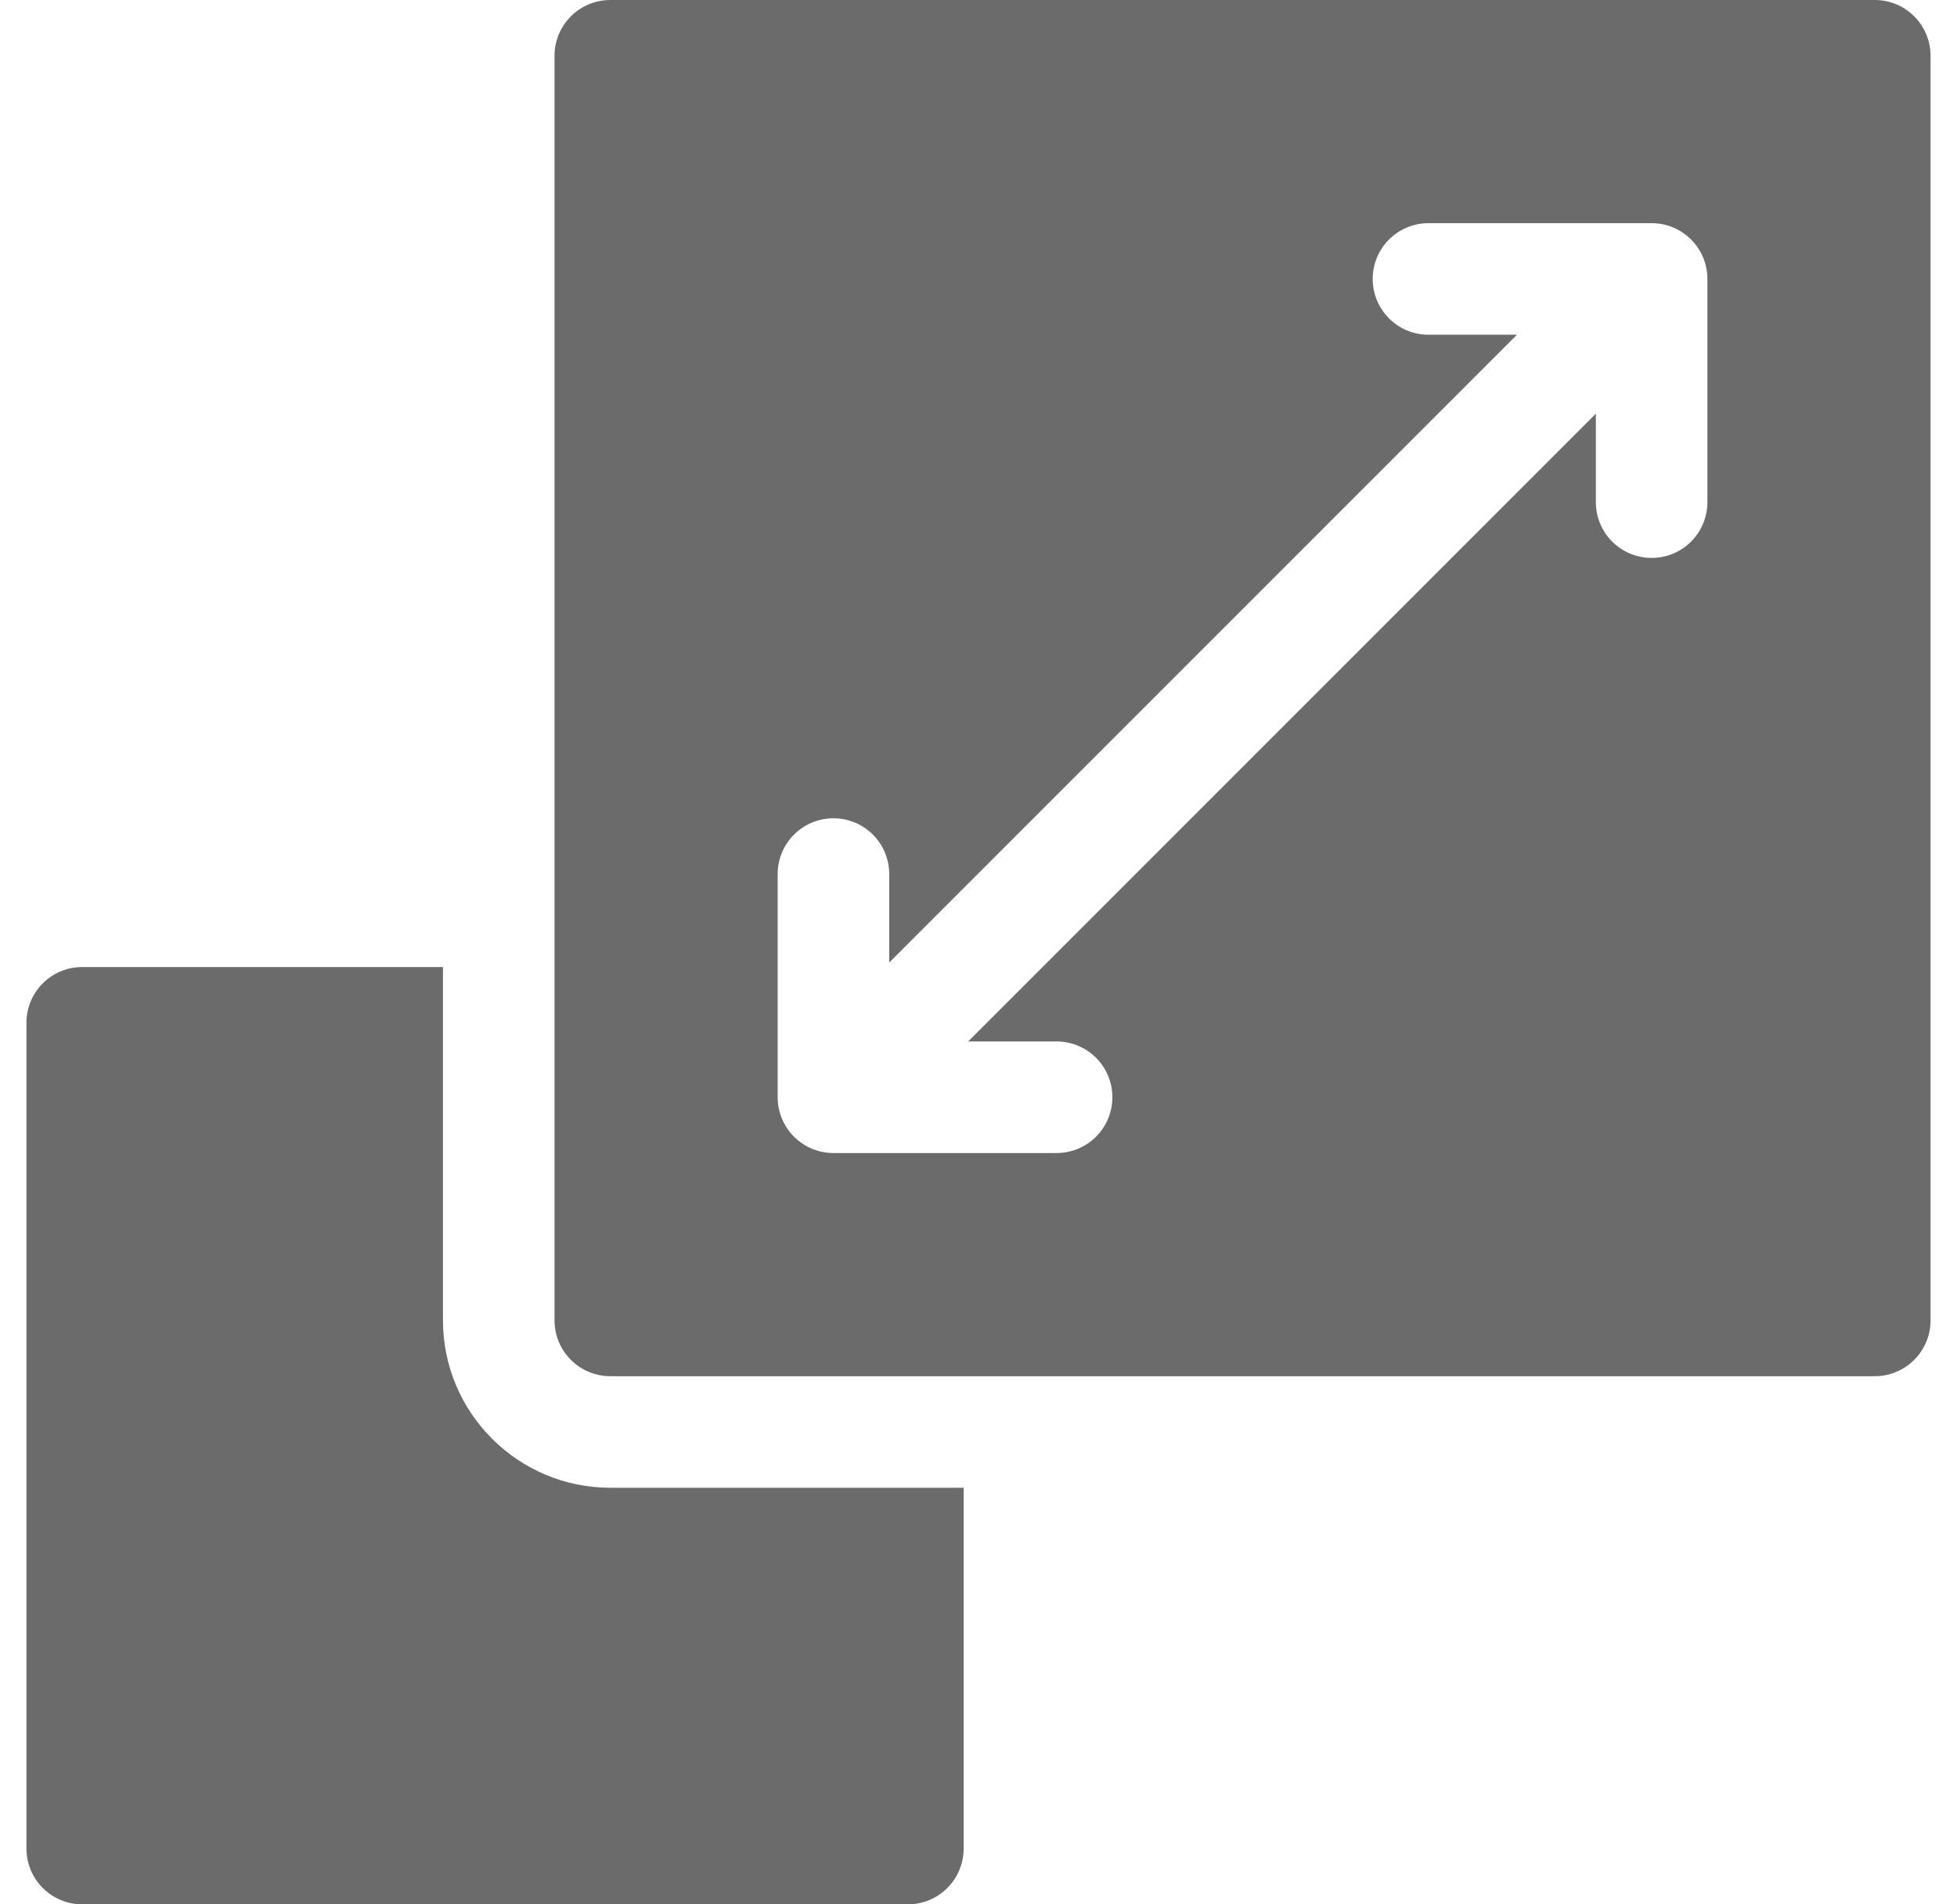 <svg width="37" height="36" viewBox="0 0 37 36" fill="none" xmlns="http://www.w3.org/2000/svg">
<g clip-path="url(#clip0_421_4214)">
<path d="M11.539 28.125C9.794 28.125 8.375 26.706 8.375 24.961V18.281H1.555C0.972 18.281 0.5 18.753 0.5 19.336V34.945C0.5 35.528 0.972 36 1.555 36H17.164C17.747 36 18.219 35.528 18.219 34.945V28.125H11.539Z" fill="#6C6B6B"/>
<path d="M35.445 0H11.539C10.957 0 10.484 0.472 10.484 1.055V24.961C10.484 25.543 10.957 26.016 11.539 26.016H35.445C36.028 26.016 36.5 25.543 36.5 24.961V1.055C36.5 0.472 36.028 0 35.445 0ZM32.281 9.492C32.281 10.075 31.809 10.547 31.227 10.547C30.644 10.547 30.172 10.075 30.172 9.492V7.82L18.304 19.688H19.977C20.559 19.688 21.031 20.16 21.031 20.742C21.031 21.325 20.559 21.797 19.977 21.797H15.758C15.175 21.797 14.703 21.325 14.703 20.742V16.523C14.703 15.941 15.175 15.469 15.758 15.469C16.34 15.469 16.812 15.941 16.812 16.523V18.196L28.68 6.328H27.008C26.425 6.328 25.953 5.856 25.953 5.273C25.953 4.691 26.425 4.219 27.008 4.219H31.227C31.809 4.219 32.281 4.691 32.281 5.273V9.492Z" fill="#6C6B6B"/>
</g>
<defs>
<clipPath id="clip0_421_4214">
<rect width="36" height="36" fill="white" transform="translate(0.5)"/>
</clipPath>
</defs>
</svg>
